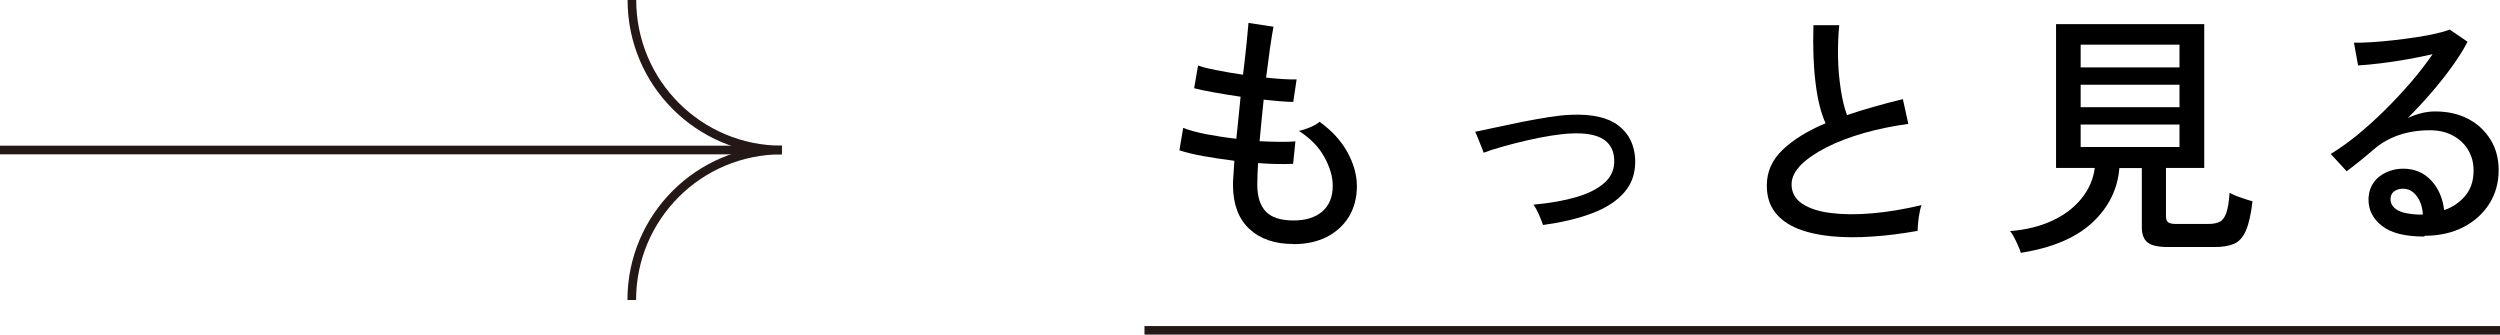 <?xml version="1.0" encoding="UTF-8"?><svg id="_レイヤー_2" xmlns="http://www.w3.org/2000/svg" viewBox="0 0 164.66 22.04"><defs><style>.cls-1{fill:none;stroke:#231815;stroke-miterlimit:10;stroke-width:.57px;}.cls-2{fill:#000;stroke-width:0px;}</style></defs><g id="_レイヤー_1-2"><line class="cls-1" y1="9.88" x2="49.84" y2="9.88"/><path class="cls-1" d="M41.61,19.76c0-5.46,4.42-9.88,9.88-9.88"/><path class="cls-1" d="M51.5,9.88c-5.46,0-9.88-4.42-9.88-9.88"/><path class="cls-2" d="M85.17,16.07c-1.21,0-2.17-.33-2.88-.99s-1.07-1.61-1.08-2.85c0-.19,0-.43.03-.71.02-.28.04-.59.06-.93-.73-.09-1.41-.2-2.06-.31-.65-.12-1.17-.25-1.56-.38l.25-1.48c.35.15.84.28,1.48.41.63.12,1.31.23,2.02.31.04-.43.09-.88.14-1.36s.1-.95.14-1.41c-.62-.09-1.22-.19-1.78-.29-.56-.1-.99-.19-1.28-.27l.26-1.5c.26.1.66.21,1.21.31.54.11,1.13.21,1.75.3.09-.74.17-1.41.23-2.02.06-.61.1-1.08.13-1.39l1.65.25c-.07.33-.14.79-.23,1.39-.08.59-.17,1.25-.26,1.96.42.05.8.08,1.16.1.35.02.63.03.85.02l-.22,1.48c-.22,0-.49-.01-.83-.04-.34-.03-.71-.06-1.12-.11-.05.45-.09.91-.14,1.38-.05.46-.09.92-.13,1.36.48.02.92.04,1.33.04.41,0,.76,0,1.03-.03l-.15,1.48c-.66.03-1.43.02-2.31-.05-.03.56-.05,1.03-.05,1.43,0,.78.19,1.37.56,1.76s.98.59,1.82.59,1.44-.2,1.9-.59c.46-.4.69-.96.69-1.7,0-.6-.19-1.23-.56-1.9s-.93-1.23-1.67-1.71c.24-.05.49-.13.77-.25.27-.12.47-.24.59-.35.82.59,1.43,1.26,1.84,2.01.41.75.62,1.5.62,2.24s-.18,1.44-.53,2.01c-.35.57-.84,1.01-1.46,1.33-.62.31-1.35.47-2.19.47Z"/><path class="cls-2" d="M101.63,14.82c-.07-.2-.16-.43-.27-.69-.11-.25-.23-.47-.36-.65,1.1-.1,2.05-.27,2.86-.51.8-.24,1.42-.56,1.85-.96.43-.4.63-.89.61-1.47-.04-1.25-.97-1.83-2.79-1.75-.37.01-.82.06-1.34.14s-1.07.19-1.63.32c-.57.13-1.1.27-1.6.41-.5.14-.91.27-1.24.4,0-.01-.03-.08-.08-.22-.06-.14-.12-.29-.19-.47-.07-.18-.13-.33-.19-.47-.06-.14-.09-.21-.1-.22.33-.07.77-.16,1.32-.28.55-.12,1.14-.24,1.76-.37.62-.12,1.22-.23,1.8-.32.58-.09,1.06-.14,1.44-.15,1.39-.06,2.43.18,3.12.71.69.53,1.05,1.27,1.1,2.22.03.86-.2,1.58-.71,2.17-.5.58-1.22,1.05-2.14,1.39-.92.35-2,.6-3.22.77Z"/><path class="cls-2" d="M126.28,15.21c-1.02.18-2.01.31-2.97.37-.96.07-1.86.06-2.7-.02-.84-.08-1.58-.25-2.21-.5-.63-.26-1.13-.61-1.49-1.08s-.54-1.05-.54-1.77c0-.91.35-1.69,1.06-2.36.71-.67,1.65-1.25,2.81-1.73-.31-.68-.53-1.57-.66-2.66-.14-1.09-.18-2.36-.14-3.8h1.7c-.07.67-.09,1.37-.08,2.12s.08,1.44.18,2.11c.1.66.24,1.23.41,1.69.57-.19,1.16-.38,1.78-.55.62-.18,1.25-.34,1.9-.5l.36,1.63c-1.02.14-2,.34-2.92.6-.93.27-1.75.58-2.46.94-.71.36-1.28.75-1.69,1.16-.41.42-.62.84-.62,1.28,0,.53.23.96.69,1.27s1.09.52,1.89.62c.8.1,1.71.11,2.74.02,1.03-.09,2.11-.27,3.24-.54-.08.22-.14.5-.19.84-.04.35-.07.64-.07.88Z"/><path class="cls-2" d="M133.09,16.63c-.03-.12-.09-.28-.18-.47-.08-.19-.17-.37-.26-.54-.09-.18-.18-.31-.26-.4,1.04-.08,1.97-.31,2.77-.68s1.45-.86,1.94-1.47.78-1.28.87-2.01h-2.55V1.59h9.76v9.47h-2.52v3.18c0,.18.04.31.13.39s.26.12.54.12h2.12c.32,0,.57-.05.76-.15.19-.1.33-.3.43-.59.1-.29.17-.73.21-1.31.18.1.42.21.73.31.31.11.57.19.78.25-.1.86-.25,1.51-.44,1.94-.19.43-.45.72-.78.86-.33.14-.75.21-1.27.21h-3.09c-.63,0-1.08-.1-1.33-.3-.25-.2-.38-.53-.38-.99v-3.91h-1.48c-.11,1.38-.7,2.58-1.77,3.58s-2.63,1.67-4.71,2ZM137.04,4.44h6.51v-1.5h-6.51v1.5ZM137.04,7.06h6.51v-1.48h-6.51v1.48ZM137.04,9.68h6.51v-1.48h-6.51v1.48Z"/><path class="cls-2" d="M159.67,15.58c-1.26,0-2.18-.23-2.78-.7-.59-.46-.89-1.04-.89-1.72,0-.43.11-.8.32-1.11.21-.31.5-.54.85-.7s.72-.24,1.11-.24c.75,0,1.36.26,1.84.77s.77,1.17.86,1.96c.54-.18,1-.49,1.38-.93.37-.44.56-.99.56-1.67,0-.52-.12-.98-.37-1.38-.24-.4-.58-.71-1.01-.94-.43-.23-.93-.34-1.5-.34-1.48,0-2.72.42-3.71,1.27-.2.18-.48.41-.82.69-.34.28-.66.52-.95.74l-1.05-1.14c.53-.32,1.11-.73,1.72-1.22.61-.5,1.22-1.05,1.83-1.65s1.18-1.22,1.73-1.85c.54-.63,1.02-1.25,1.43-1.85-.48.11-1.02.22-1.63.33-.61.11-1.21.2-1.79.27-.58.07-1.08.12-1.49.14l-.27-1.5c.31.01.69,0,1.15-.03s.95-.07,1.46-.13,1.02-.12,1.51-.2c.49-.07.94-.16,1.33-.25s.68-.18.86-.25l1.17.8c-.26.51-.6,1.05-1.01,1.62-.41.57-.87,1.15-1.37,1.73-.5.58-1.01,1.13-1.55,1.67.26-.12.55-.23.87-.31.32-.08.62-.12.92-.12.83,0,1.55.16,2.18.49s1.11.78,1.47,1.36c.36.58.54,1.25.54,2.02,0,.83-.21,1.57-.62,2.22-.41.65-.99,1.16-1.72,1.54-.73.37-1.58.56-2.54.56ZM159.38,14.13h.2c-.03-.5-.17-.91-.41-1.22-.24-.32-.54-.48-.9-.48-.24,0-.43.06-.59.18s-.23.29-.23.52c0,.28.15.52.44.7.29.18.79.28,1.48.31Z"/><line class="cls-1" x1="75.38" y1="21.76" x2="164.66" y2="21.76"/></g></svg>